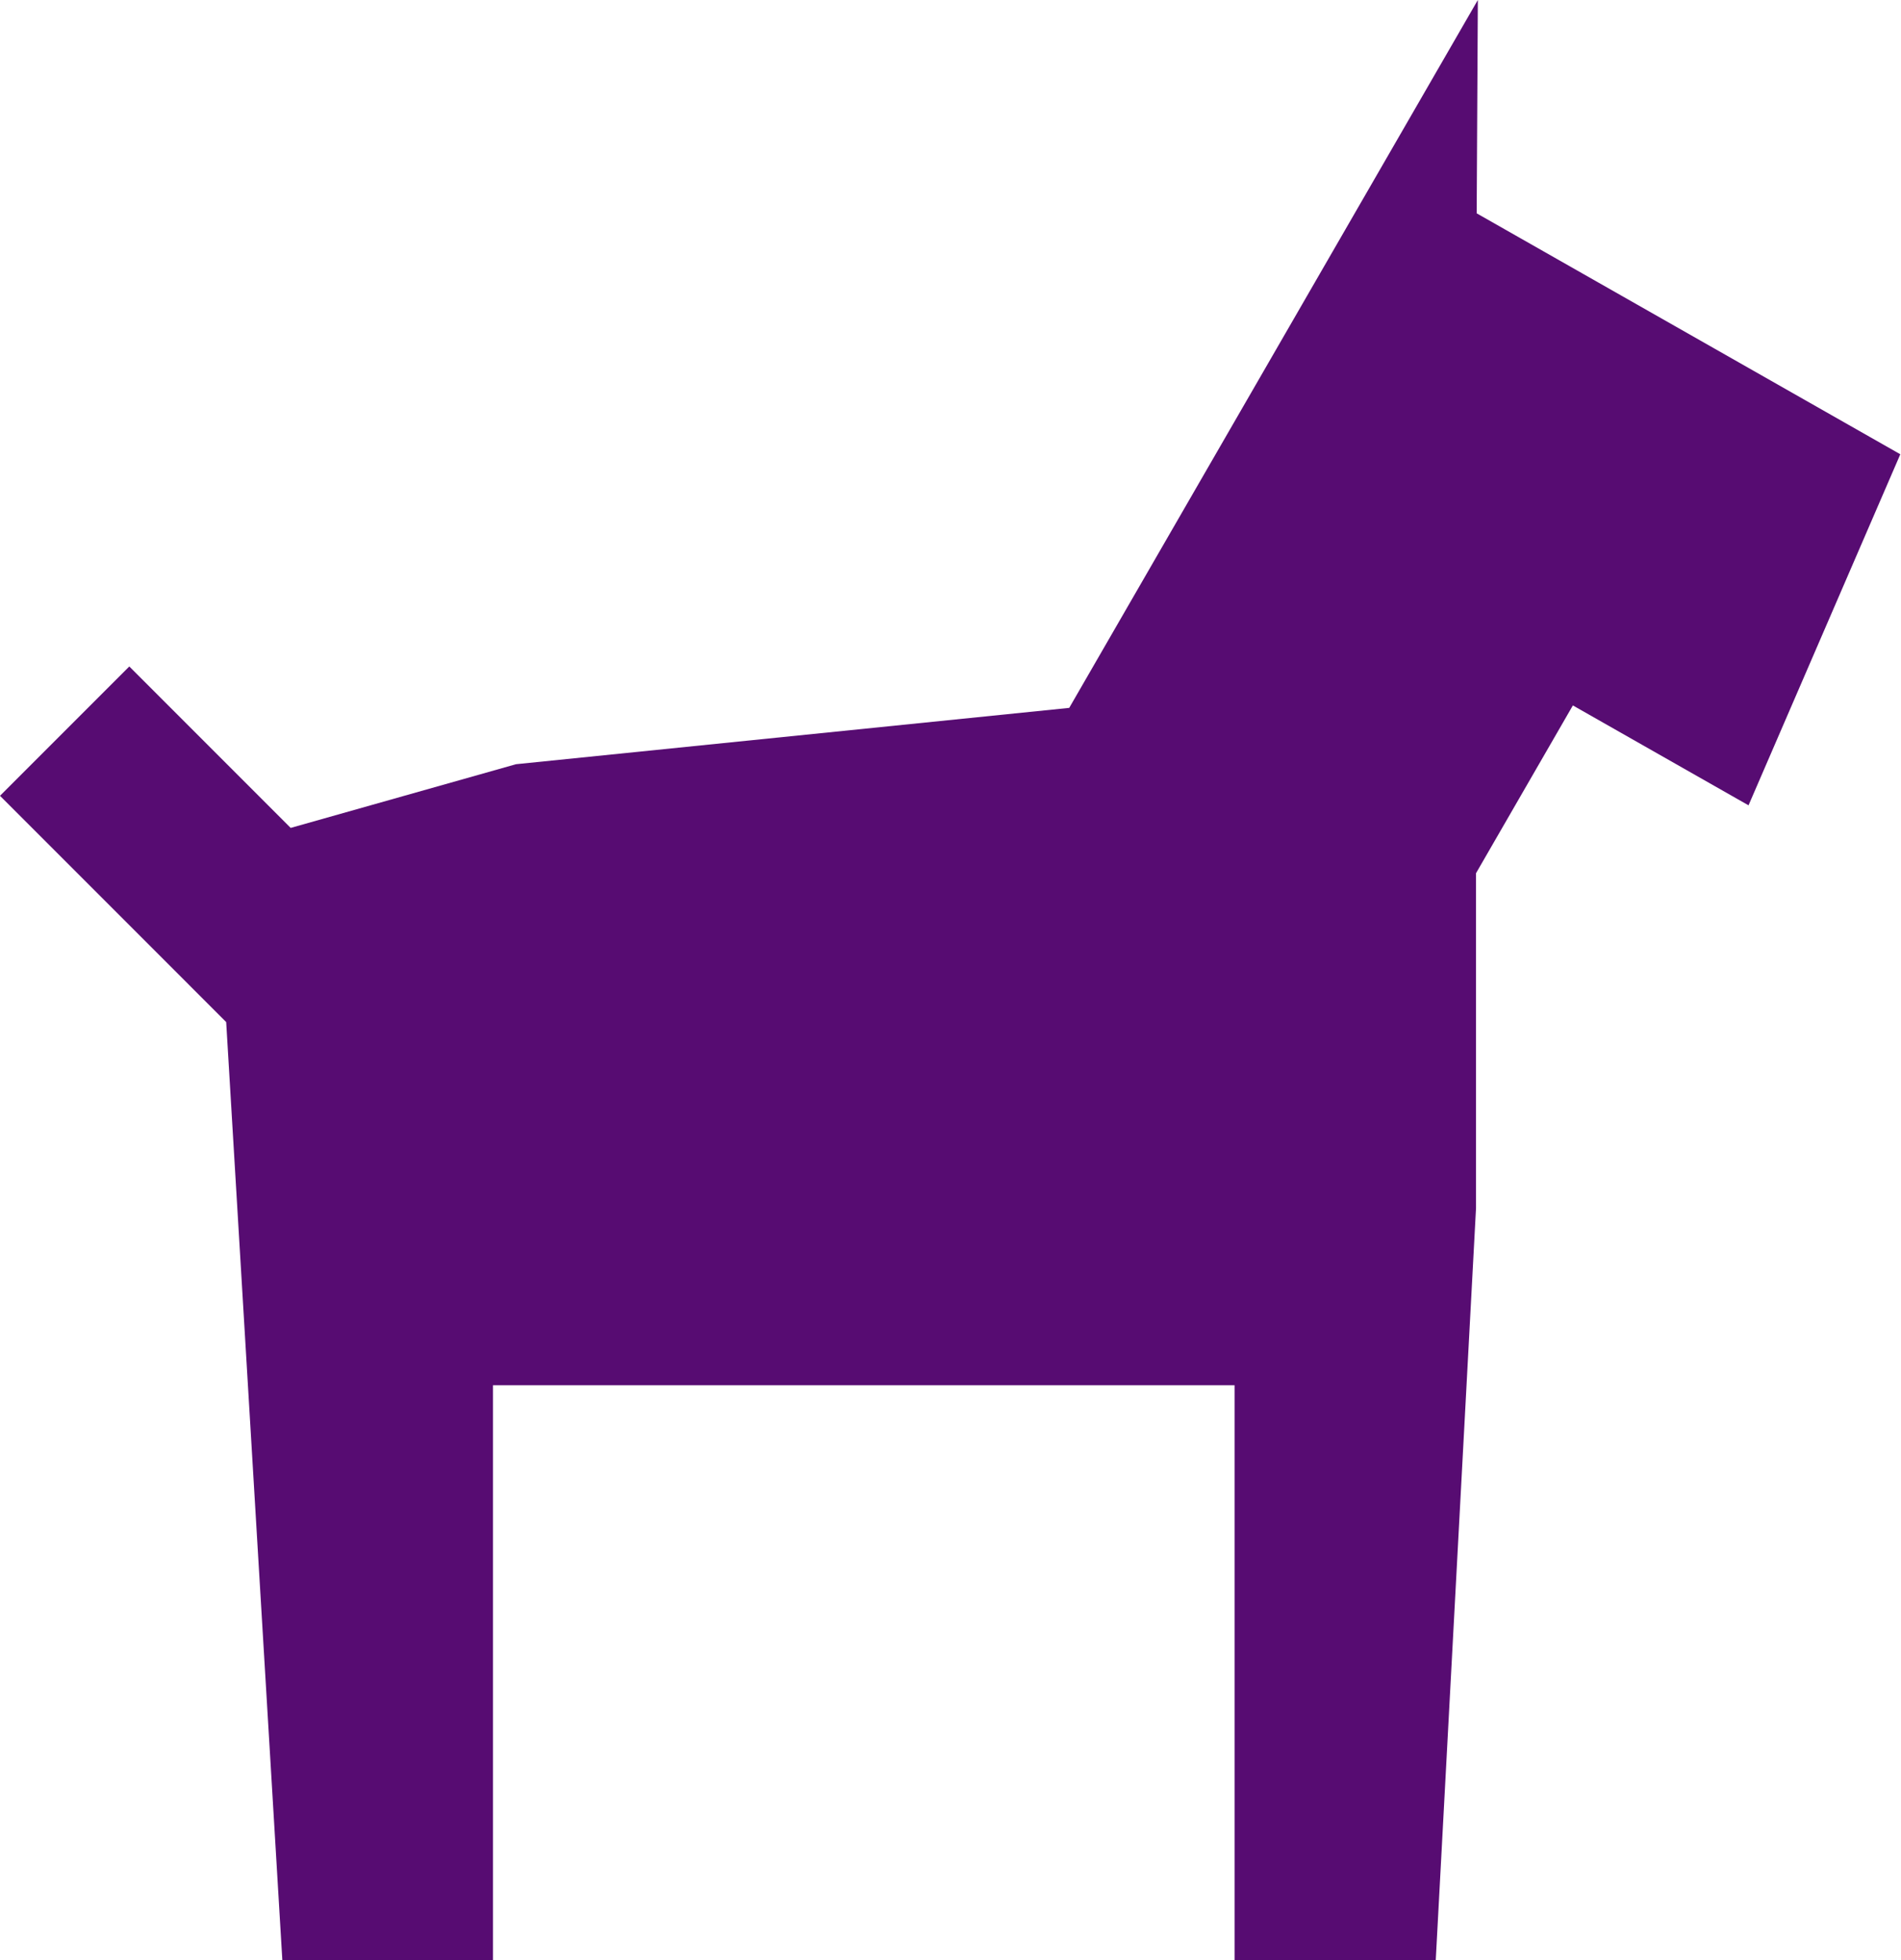 <?xml version="1.0" encoding="UTF-8" standalone="no"?>
<svg width="97px" height="100px" viewBox="0 0 97 100" version="1.1" xmlns="http://www.w3.org/2000/svg" xmlns:xlink="http://www.w3.org/1999/xlink">
    <!-- Generator: Sketch 41.2 (35397) - http://www.bohemiancoding.com/sketch -->
    <title>Dogs</title>
    <desc>Created with Sketch.</desc>
    <defs></defs>
    <g id="Page-1" stroke="none" stroke-width="1" fill="none" fill-rule="evenodd">
        <polygon id="Dogs" fill="#570C72" points="89.22 41.083 96.965 23.174 75.349 10.883 75.408 0 54.558 36.112 26.328 38.986 14.832 42.235 6.598 33.999 0 40.597 11.541 52.139 14.407 100 25.155 100 25.155 70.667 62.995 70.667 62.995 100 73.26 100 75.315 61.629 75.315 44.546 80.257 35.987"></polygon>
    </g>
</svg>